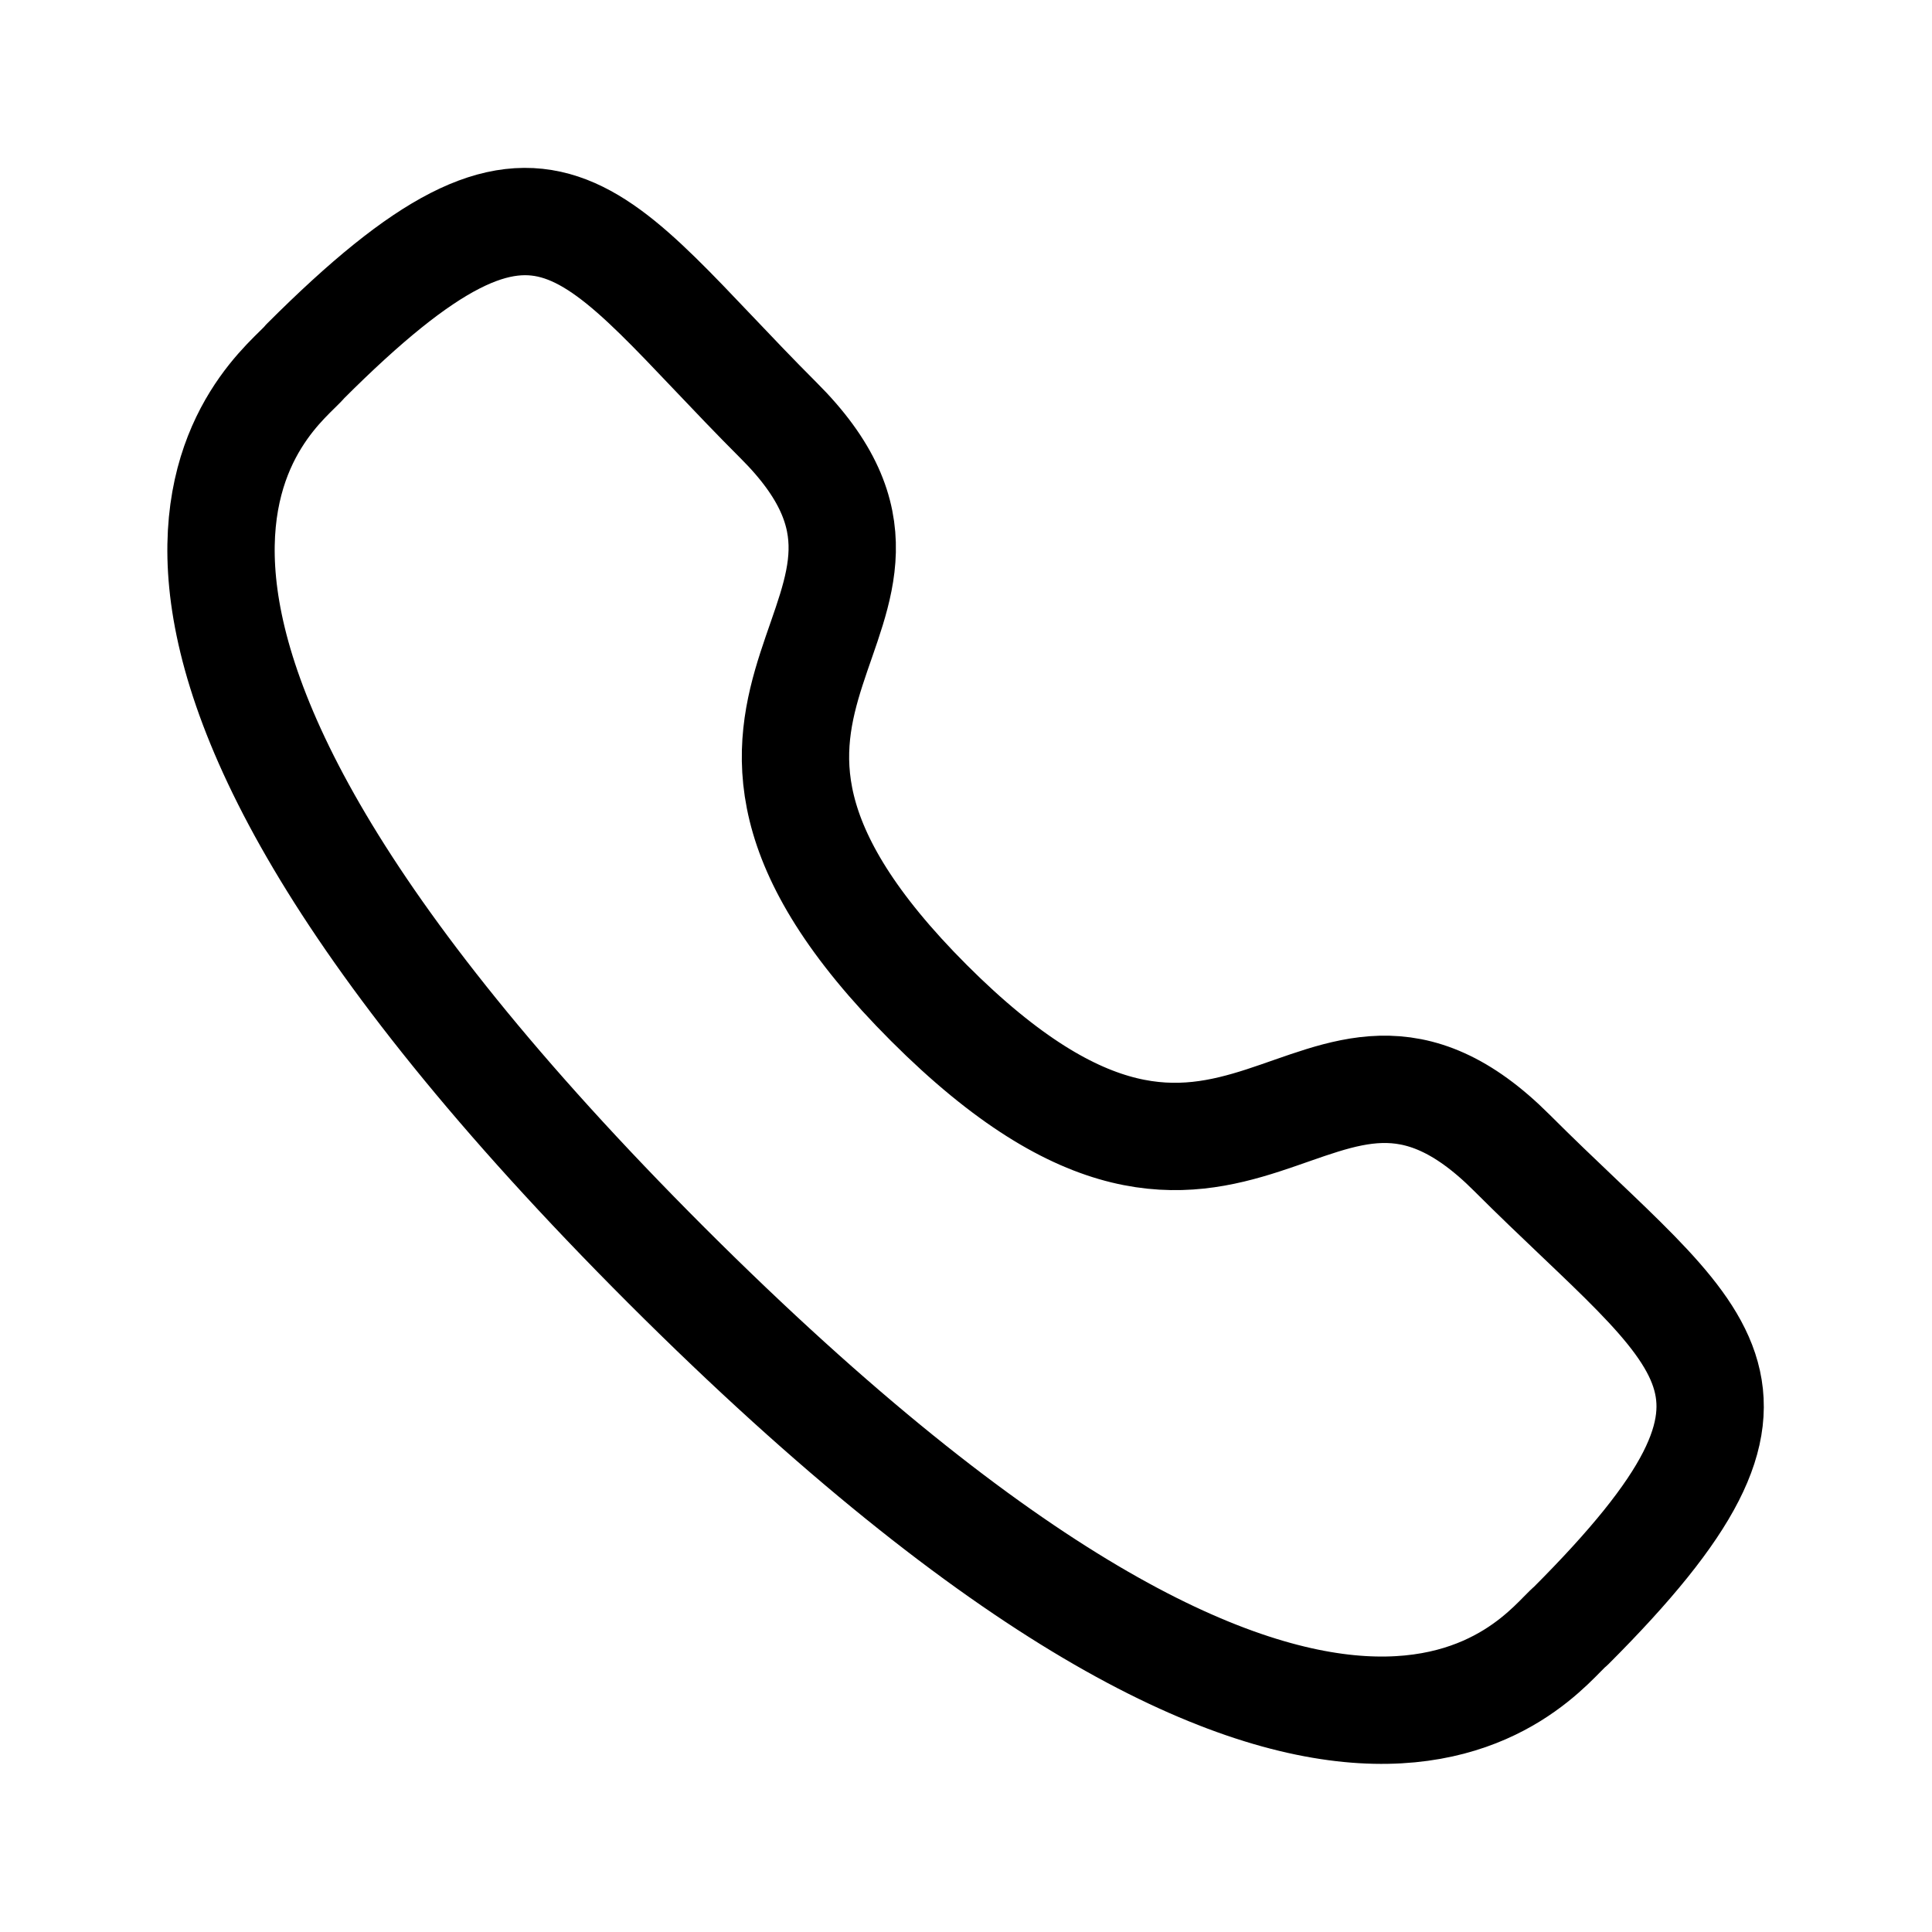 <svg width="18" height="18" viewBox="0 0 18 18" fill="none" xmlns="http://www.w3.org/2000/svg">
<path d="M8.655 9.345C11.565 12.255 12.232 8.887 14.085 10.74C15.87 12.525 16.898 12.885 14.633 15.15C14.348 15.375 12.547 18.12 6.21 11.79C-0.128 5.452 2.617 3.652 2.842 3.368C5.115 1.095 5.467 2.13 7.252 3.915C9.112 5.767 5.745 6.435 8.655 9.345Z" stroke="black" stroke-linecap="round" stroke-linejoin="round"/>
</svg>
